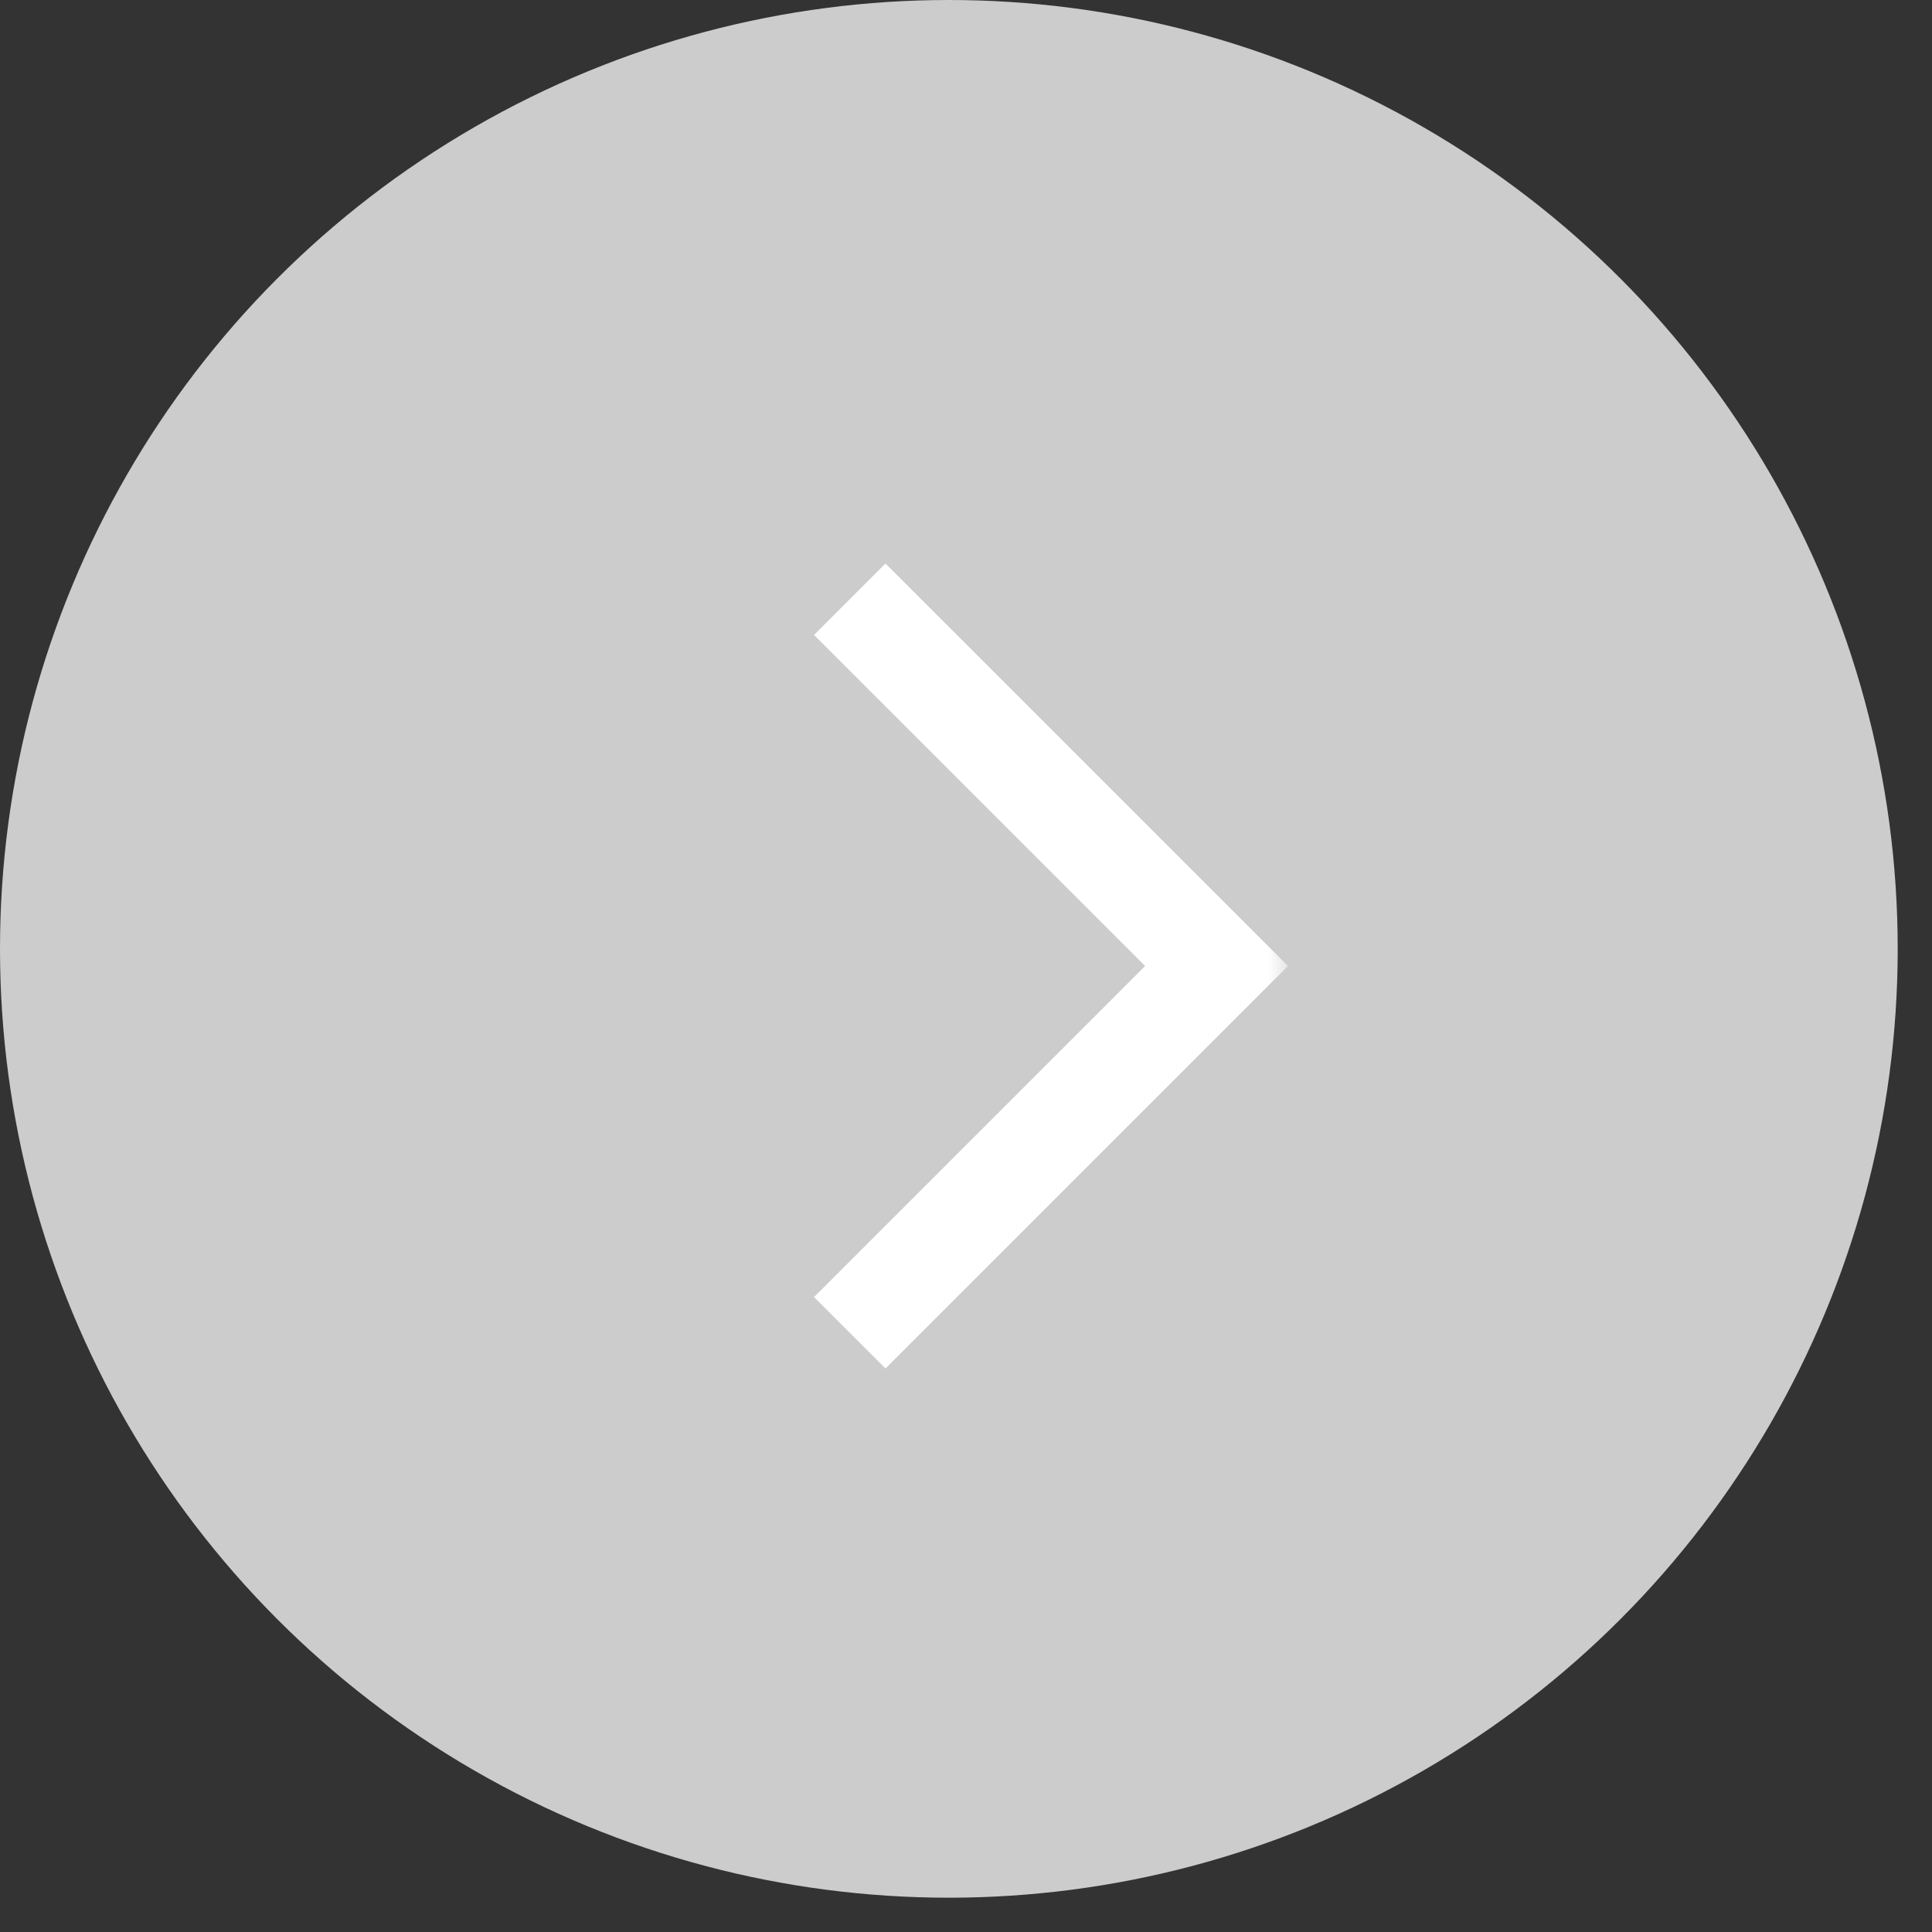<svg width="48" height="48" viewBox="0 0 48 48" fill="none" xmlns="http://www.w3.org/2000/svg">
<rect x="0" y="0" width="48" height="48" fill="#333333" stroke="none"/>
<circle cx="23.574" cy="23.574" r="23.574" fill="#CCCCCC"/>
<mask id="mask0_261_944" style="mask-type:alpha" maskUnits="userSpaceOnUse" x="8" y="12" width="24" height="24">
<rect width="24" height="24" transform="matrix(-1 0 0 1 32 12)" fill="#D9D9D9"/>
</mask>
<g mask="url(#mask0_261_944)">
<path d="M22 34L32 24L22 14L20.225 15.775L28.45 24L20.225 32.225L22 34Z" fill="white"/>
</g>
</svg>
